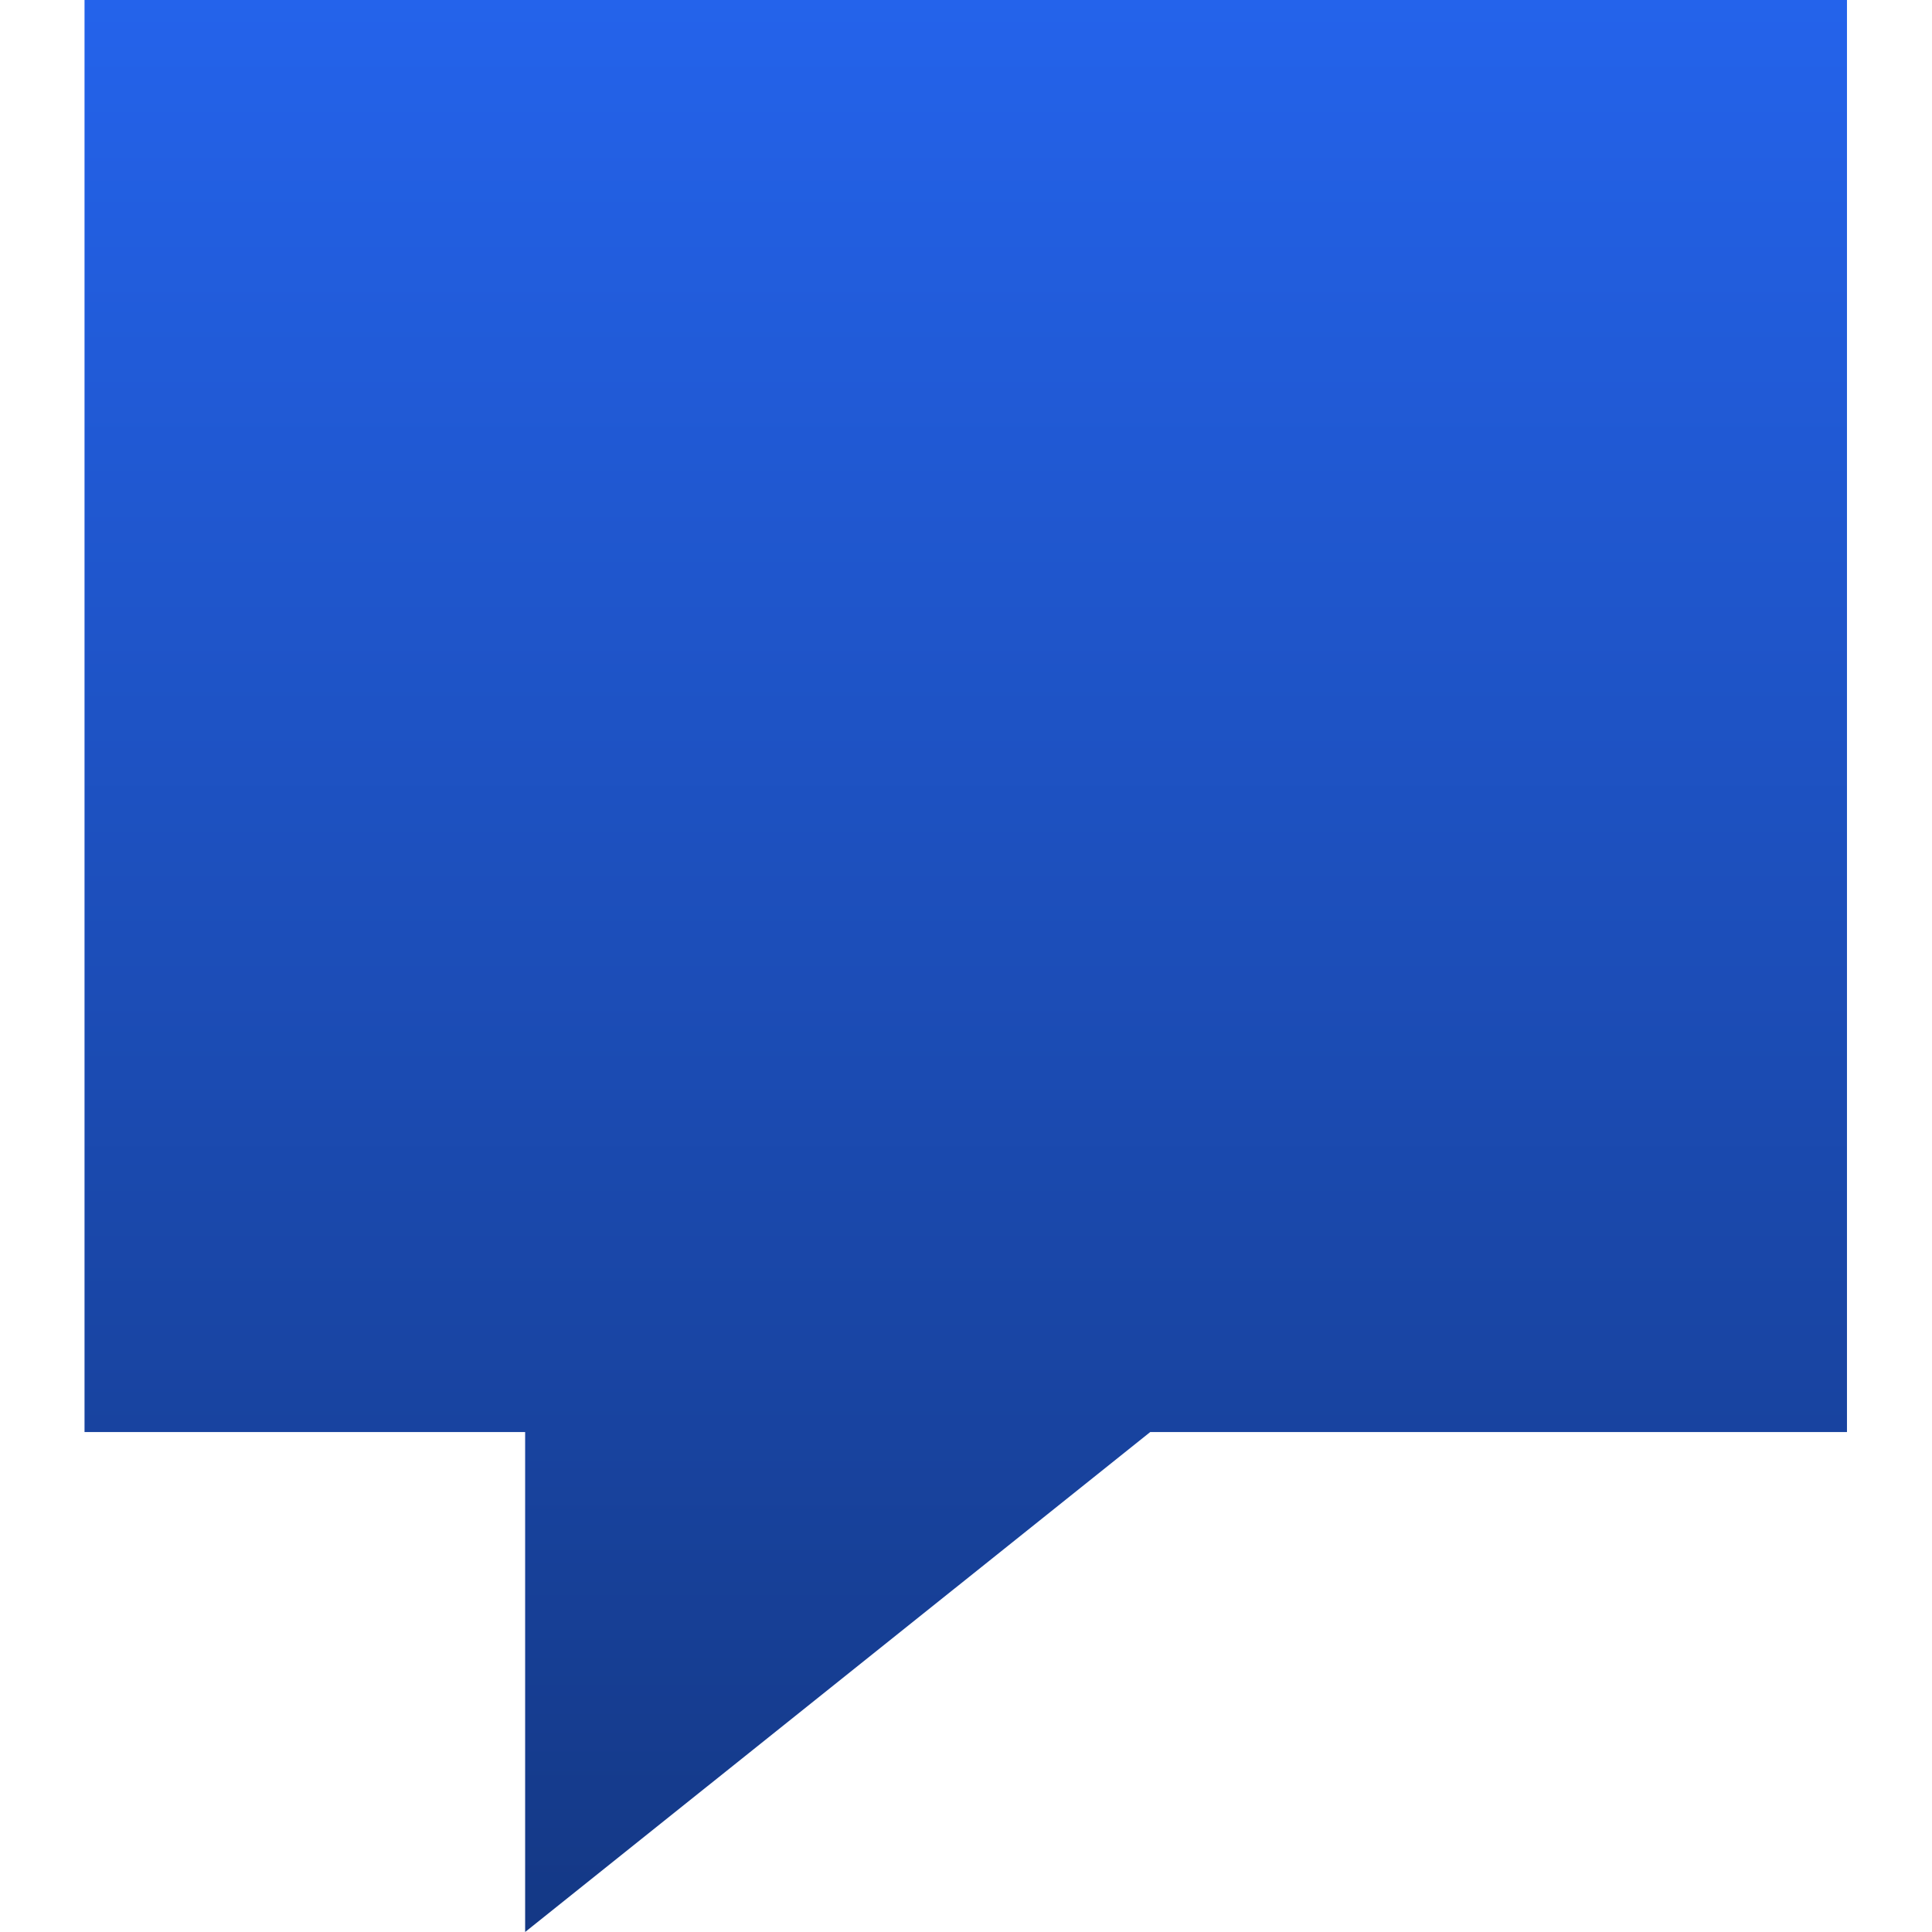 <svg width="1920" height="1920" viewBox="0 0 1920 1920" fill="none" xmlns="http://www.w3.org/2000/svg">
<g clip-path="url(#clip0_87_166)">
<path fill-rule="evenodd" clip-rule="evenodd" d="M84 0V1423.14H521.875V1920L1143.11 1423.14H1835.5V0H84Z" fill="url(#paint0_linear_87_166)"/>
</g>
<defs>
<linearGradient id="paint0_linear_87_166" x1="959.75" y1="0" x2="959.75" y2="1920" gradientUnits="userSpaceOnUse">
<stop stop-color="#2463EB"/>
<stop offset="1" stop-color="#143885"/>
</linearGradient>
<clipPath id="clip0_87_166">
<rect width="1920" height="1920" fill="white"/>
</clipPath>
</defs>
</svg>

